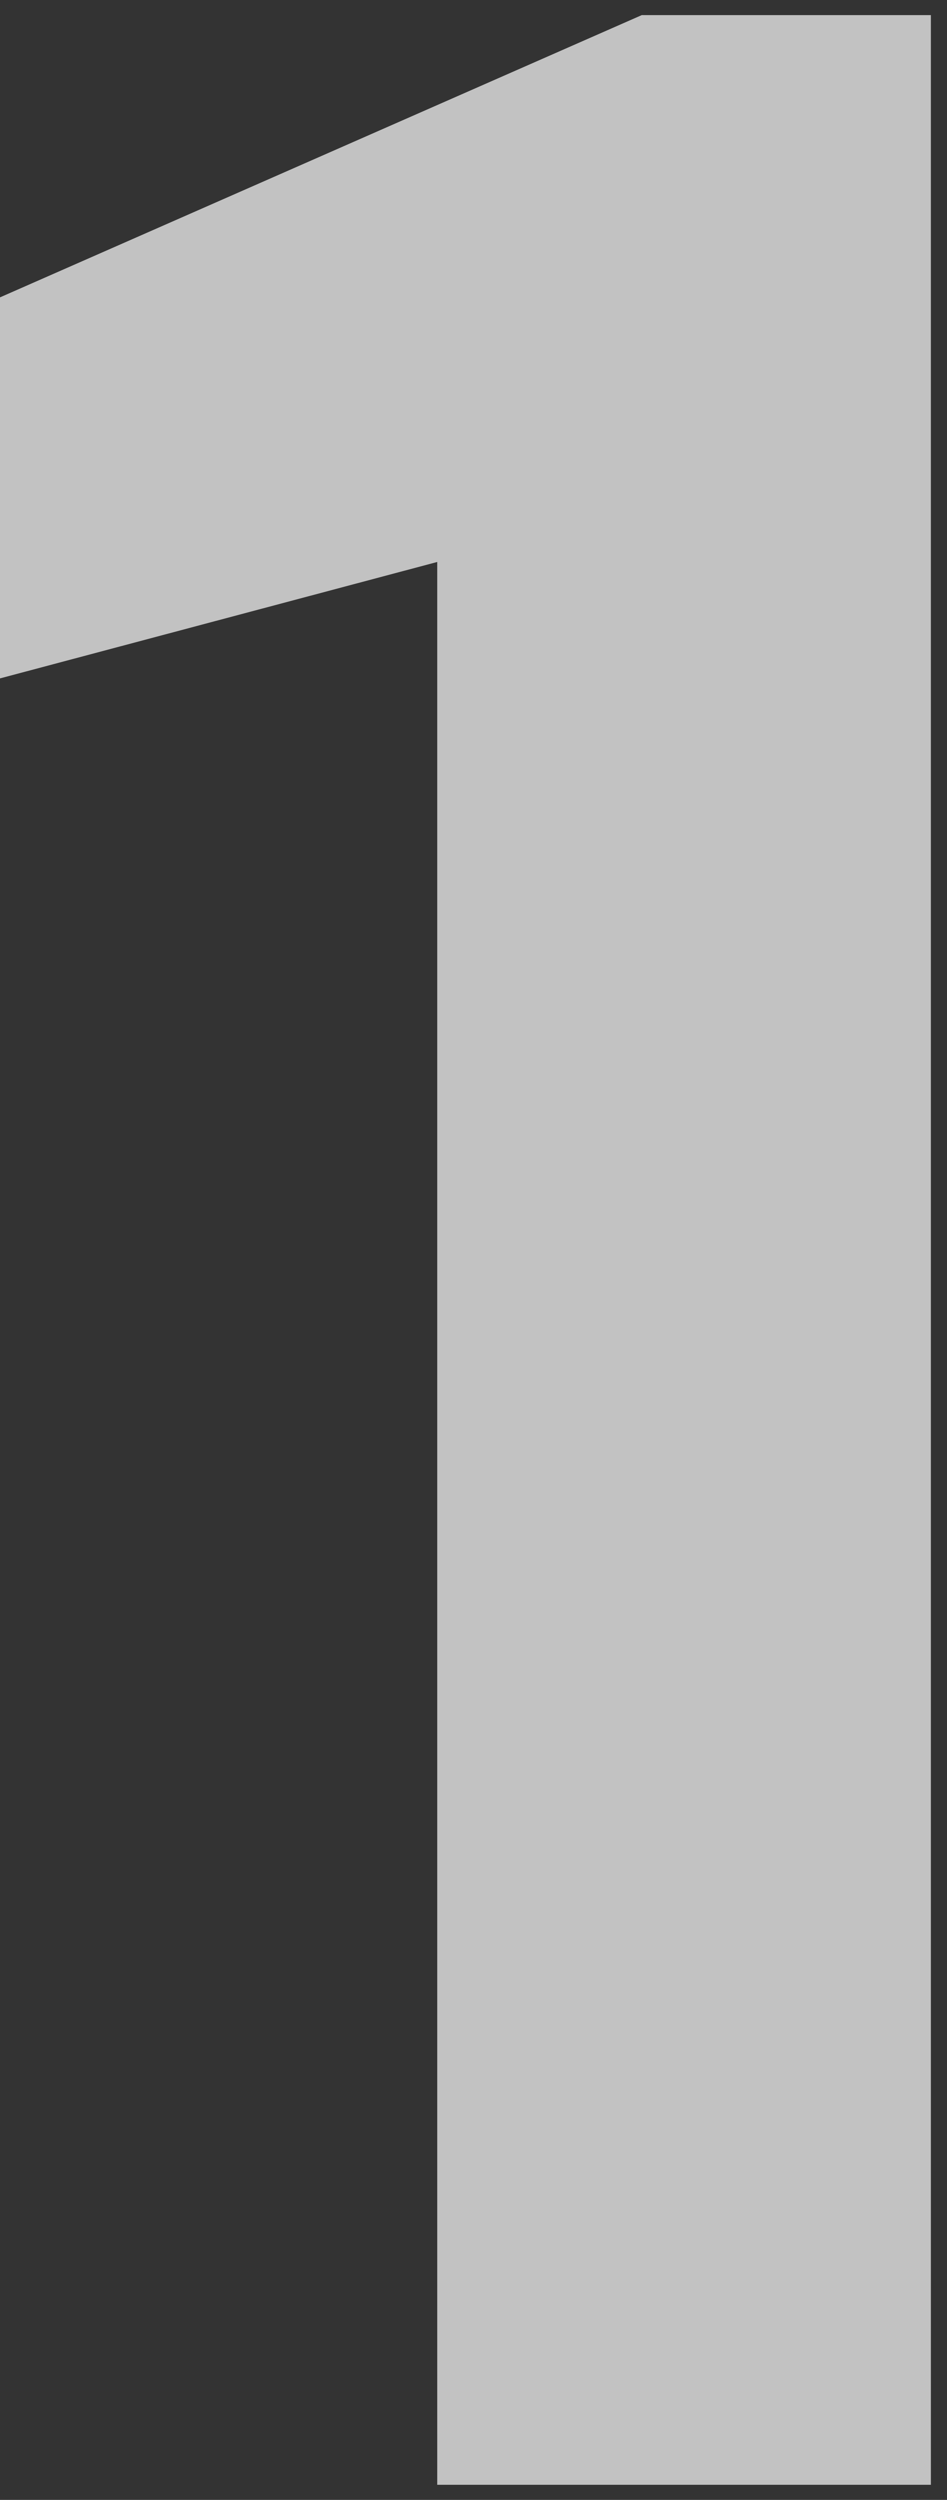 <svg width="47" height="124" viewBox="0 0 47 124" fill="none" xmlns="http://www.w3.org/2000/svg">
<rect x="0" y="0" width="47" height="124" fill="#333333" stroke="none"/>
<path d="M21.7 123.25V27.875L0 33.65V14.75L31.85 0.75H46.2V123.25H21.7Z" fill="white" fill-opacity="0.7"/>
</svg>

